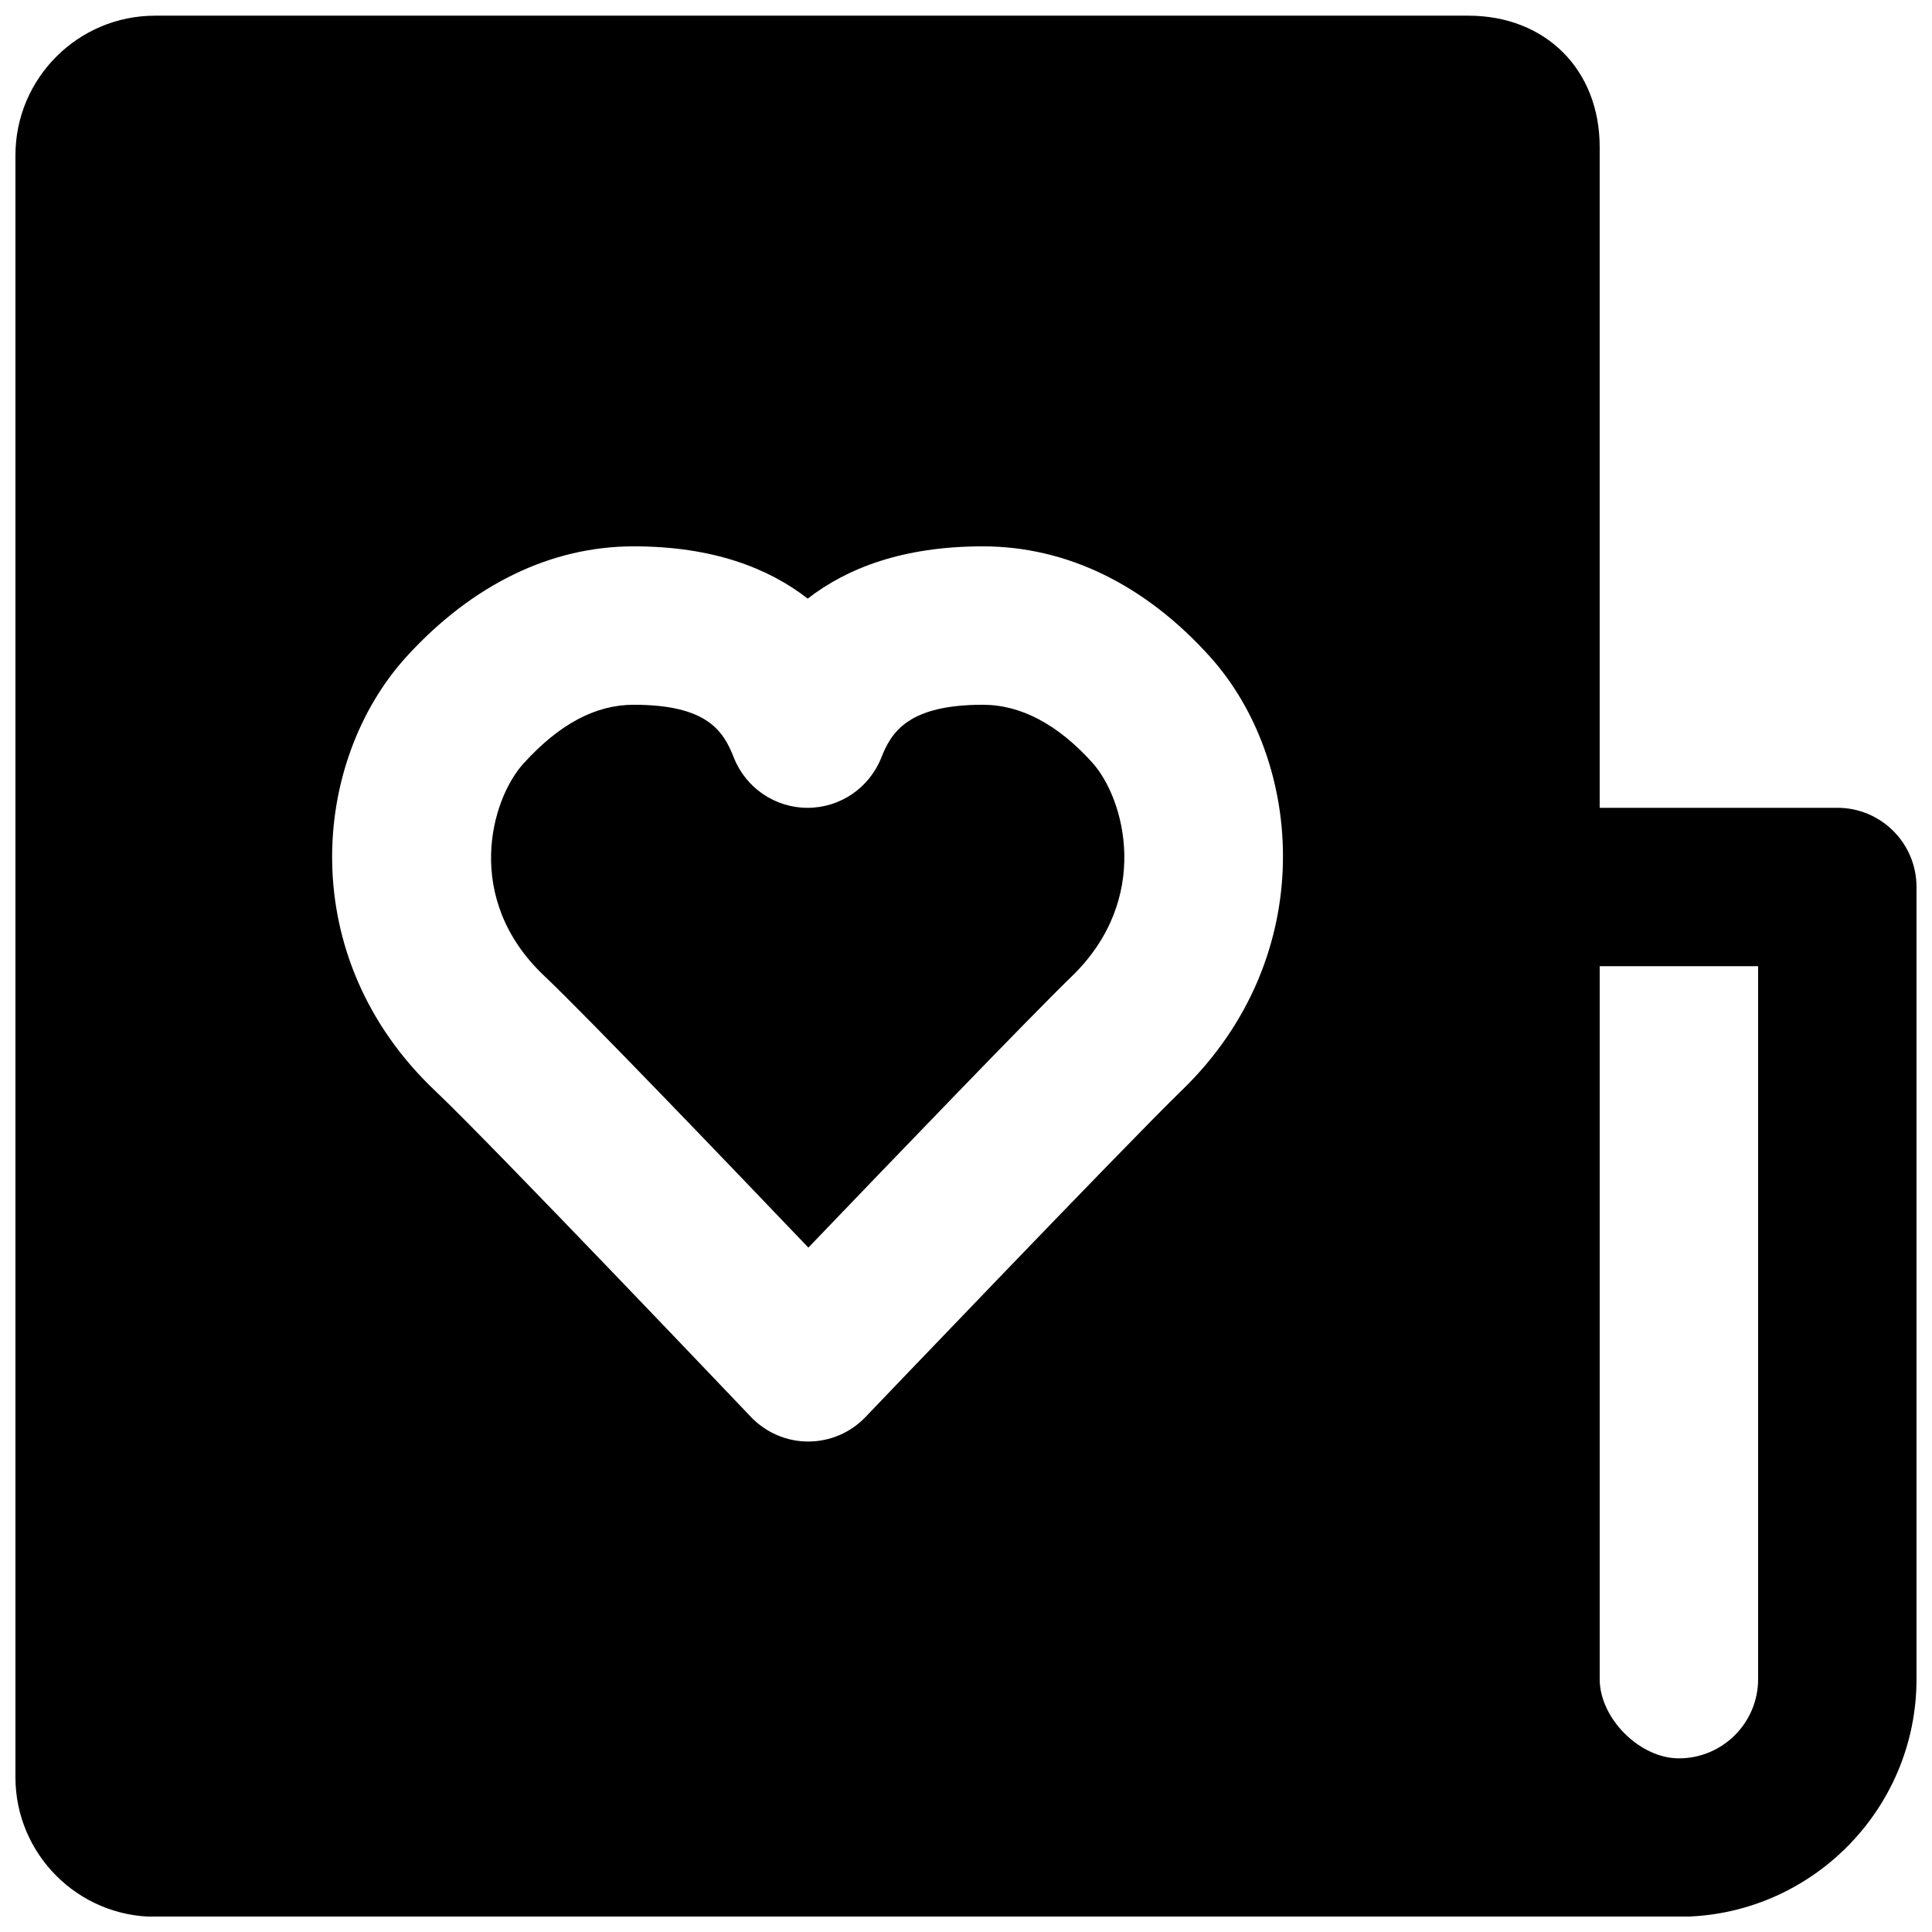<?xml version="1.0" encoding="UTF-8"?>
<!-- Uploaded to: ICON Repo, www.svgrepo.com, Generator: ICON Repo Mixer Tools -->
<svg width="800px" height="800px" version="1.1" viewBox="144 144 512 512" xmlns="http://www.w3.org/2000/svg">
 <defs>
  <clipPath id="a">
   <path d="m148.09 148.09h503.81v503.81h-503.81z"/>
  </clipPath>
 </defs>
 <g clip-path="url(#a)">
  <path d="m609.92 588.99c0 11.57-9.402 20.992-20.992 20.992-10.391 0-20.992-10.598-20.992-20.992v-188.93h41.984zm-152.74-156.03c-14.758 14.316-83.105 85.836-83.82 86.57-3.945 4.137-9.426 6.488-15.156 6.488h-0.02c-5.754 0-11.23-2.375-15.199-6.531-0.691-0.711-68.793-72.336-83.59-86.34-37.387-35.352-33.043-87.328-7.602-115.2 17.445-19.082 38.227-29.16 60.145-29.16 20.949 0 35.707 5.754 46.117 13.855 10.434-8.102 25.297-13.855 46.395-13.855 22.188 0 43.012 10.121 60.227 29.266 24.895 27.688 29.094 79.496-7.496 114.91zm173.73-74.879h-62.977v-175.12c0-20.488-14.316-34.805-34.805-34.805h-348.05c-20.406 0-36.988 16.605-36.988 36.988v429.83c0 20.387 16.582 36.988 36.988 36.988h403.84c34.723 0 62.977-28.254 62.977-62.977v-209.92c0-11.59-9.383-20.992-20.992-20.992z" fill-rule="evenodd"/>
 </g>
 <path d="m404.45 330.77c-19.73 0-24.223 7.223-26.891 14.004-3.168 8.02-10.914 13.309-19.543 13.309-8.629 0-16.375-5.289-19.543-13.309-2.769-7.098-7.094-14.004-26.535-14.004-10.098 0-19.625 5.059-29.137 15.492-8.754 9.574-16.141 35.961 5.438 56.363 11.188 10.582 48.617 49.629 69.988 72.004 21.371-22.293 58.758-61.191 69.758-71.836 21.328-20.633 14.086-47.105 5.5-56.676-9.195-10.184-18.957-15.348-29.035-15.348" fill-rule="evenodd"/>
</svg>